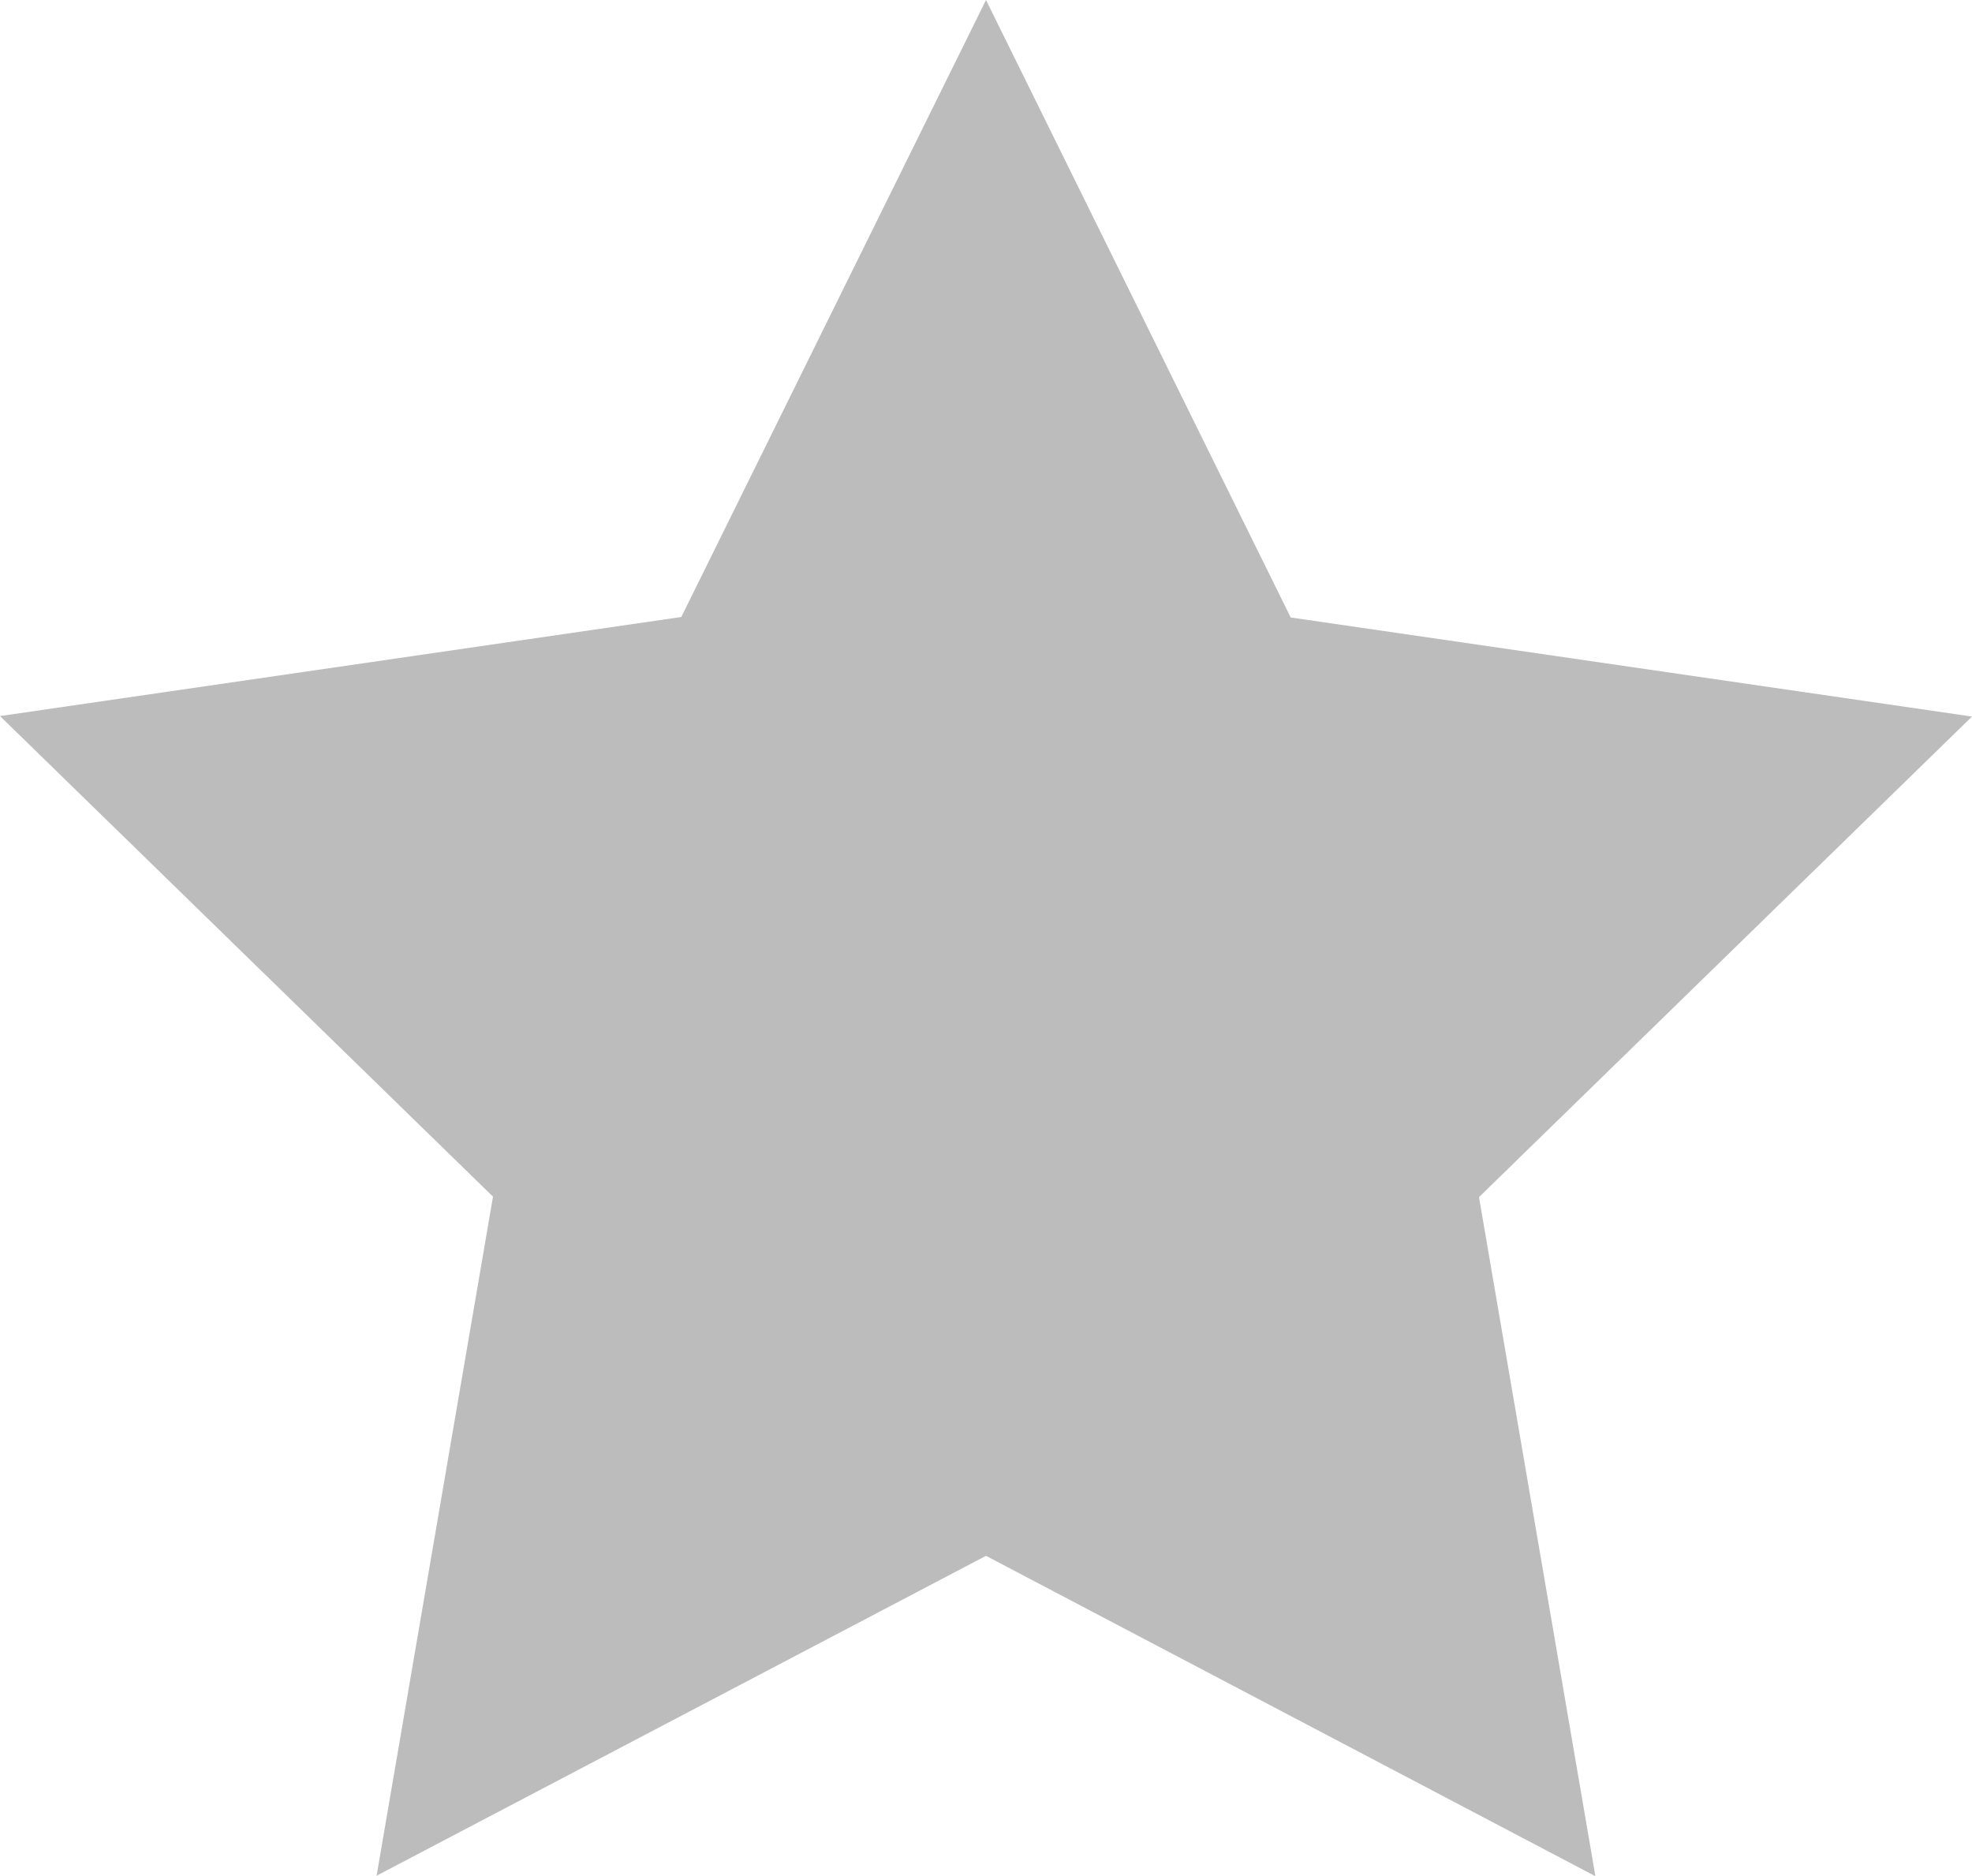 <svg xmlns="http://www.w3.org/2000/svg" width="16.264" height="15.468"><path data-name="Path 19" d="M8.132 0l2.513 5.092 5.619.817-4.066 3.963.96 5.6-5.026-2.642-5.026 2.638.96-5.6L0 5.905l5.619-.817z" fill="#bcbcbc"/></svg>